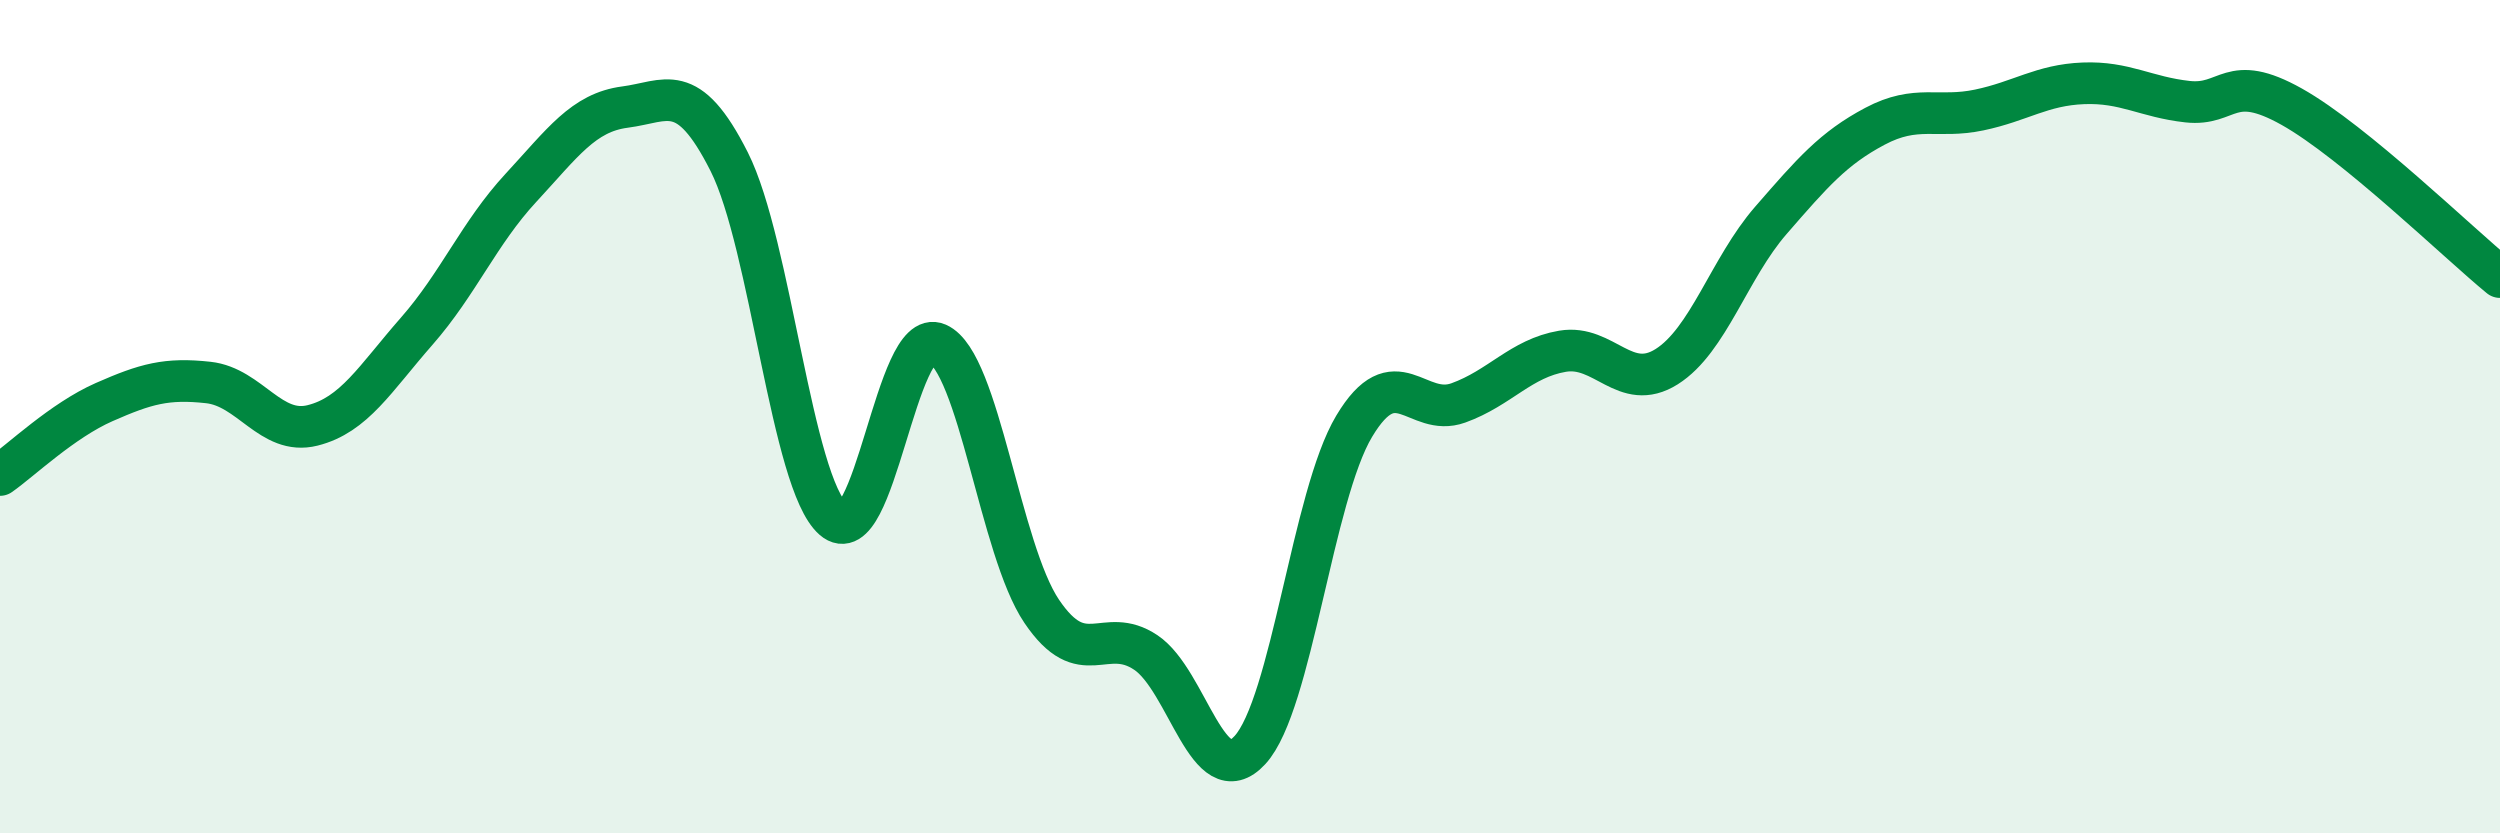 
    <svg width="60" height="20" viewBox="0 0 60 20" xmlns="http://www.w3.org/2000/svg">
      <path
        d="M 0,11.4 C 0.5,11.05 1.5,10.09 2.5,9.65 C 3.5,9.21 4,9.07 5,9.18 C 6,9.29 6.5,10.46 7.5,10.21 C 8.5,9.96 9,9.09 10,7.95 C 11,6.81 11.5,5.59 12.5,4.51 C 13.5,3.43 14,2.7 15,2.57 C 16,2.44 16.5,1.9 17.5,3.88 C 18.5,5.86 19,11.59 20,12.46 C 21,13.33 21.5,7.81 22.5,8.25 C 23.5,8.69 24,13.19 25,14.67 C 26,16.15 26.5,14.99 27.5,15.66 C 28.5,16.33 29,19.09 30,18 C 31,16.91 31.5,11.9 32.5,10.23 C 33.5,8.56 34,10.03 35,9.67 C 36,9.31 36.5,8.6 37.5,8.43 C 38.5,8.26 39,9.43 40,8.8 C 41,8.17 41.5,6.44 42.5,5.29 C 43.5,4.14 44,3.56 45,3.03 C 46,2.5 46.5,2.85 47.5,2.64 C 48.5,2.43 49,2.04 50,2 C 51,1.96 51.5,2.33 52.5,2.44 C 53.5,2.55 53.5,1.72 55,2.56 C 56.5,3.4 59,5.83 60,6.65L60 20L0 20Z"
        fill="#008740"
        opacity="0.1"
        stroke-linecap="round"
        stroke-linejoin="round"
      />
      <path
        d="M 0,11.4 C 0.5,11.05 1.5,10.09 2.5,9.65 C 3.5,9.21 4,9.07 5,9.18 C 6,9.29 6.5,10.46 7.5,10.21 C 8.5,9.96 9,9.09 10,7.95 C 11,6.81 11.5,5.59 12.5,4.51 C 13.5,3.43 14,2.7 15,2.57 C 16,2.44 16.5,1.9 17.5,3.88 C 18.5,5.86 19,11.59 20,12.46 C 21,13.33 21.5,7.81 22.5,8.25 C 23.5,8.69 24,13.19 25,14.67 C 26,16.15 26.5,14.99 27.5,15.66 C 28.5,16.33 29,19.09 30,18 C 31,16.91 31.5,11.9 32.5,10.23 C 33.5,8.56 34,10.03 35,9.67 C 36,9.31 36.5,8.6 37.5,8.43 C 38.5,8.26 39,9.43 40,8.8 C 41,8.17 41.5,6.44 42.5,5.29 C 43.5,4.14 44,3.56 45,3.03 C 46,2.5 46.5,2.85 47.5,2.64 C 48.5,2.43 49,2.04 50,2 C 51,1.96 51.5,2.33 52.5,2.44 C 53.5,2.55 53.5,1.72 55,2.56 C 56.5,3.4 59,5.83 60,6.65"
        stroke="#008740"
        stroke-width="1"
        fill="none"
        stroke-linecap="round"
        stroke-linejoin="round"
      />
    </svg>
  